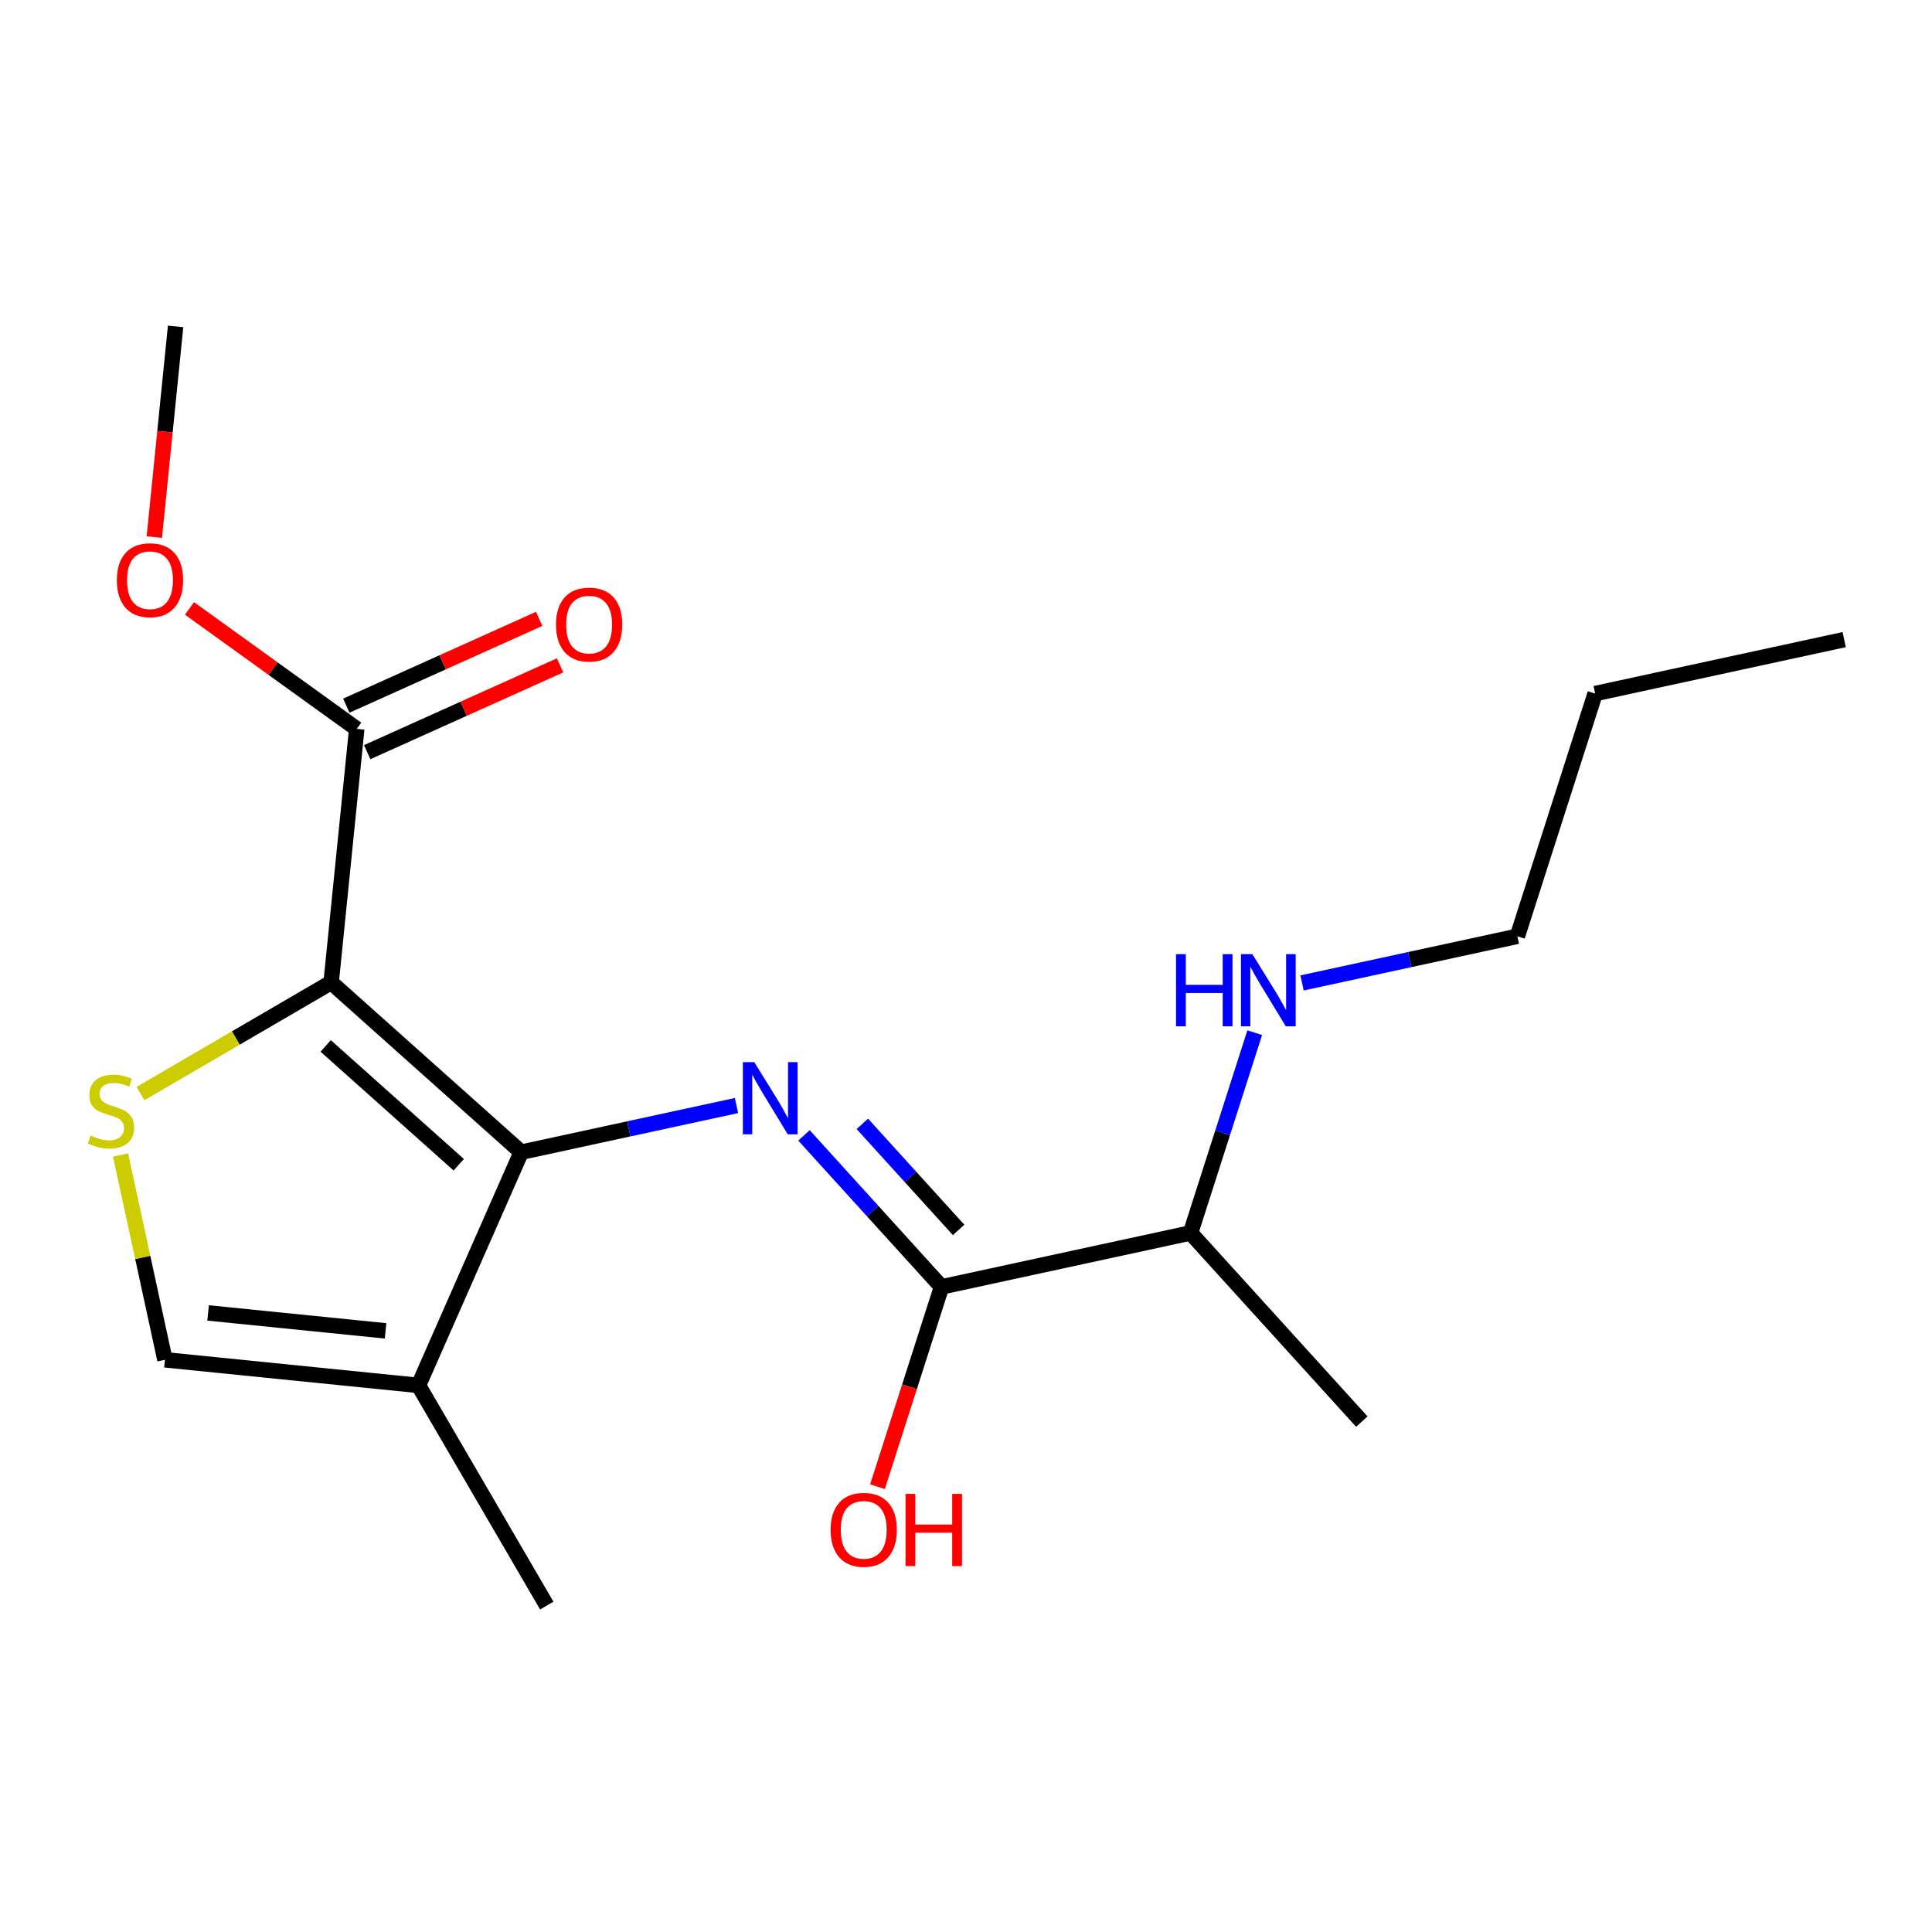 <?xml version='1.0' encoding='iso-8859-1'?>
<svg version='1.1' baseProfile='full'
              xmlns='http://www.w3.org/2000/svg'
                      xmlns:rdkit='http://www.rdkit.org/xml'
                      xmlns:xlink='http://www.w3.org/1999/xlink'
                  xml:space='preserve'
width='250px' height='250px' viewBox='0 0 250 250'>
<!-- END OF HEADER -->
<rect style='opacity:1.0;fill:#FFFFFF;stroke:none' width='250' height='250' x='0' y='0'> </rect>
<path class='bond-0 atom-0 atom-4' d='M 238.636,82.765 L 206.41,89.75' style='fill:none;fill-rule:evenodd;stroke:#000000;stroke-width:2.0px;stroke-linecap:butt;stroke-linejoin:miter;stroke-opacity:1' />
<path class='bond-1 atom-1 atom-7' d='M 70.753,207.762 L 54.151,179.271' style='fill:none;fill-rule:evenodd;stroke:#000000;stroke-width:2.0px;stroke-linecap:butt;stroke-linejoin:miter;stroke-opacity:1' />
<path class='bond-2 atom-2 atom-8' d='M 176.22,183.955 L 154.057,159.539' style='fill:none;fill-rule:evenodd;stroke:#000000;stroke-width:2.0px;stroke-linecap:butt;stroke-linejoin:miter;stroke-opacity:1' />
<path class='bond-3 atom-3 atom-17' d='M 22.723,42.238 L 21.346,55.869' style='fill:none;fill-rule:evenodd;stroke:#000000;stroke-width:2.0px;stroke-linecap:butt;stroke-linejoin:miter;stroke-opacity:1' />
<path class='bond-3 atom-3 atom-17' d='M 21.346,55.869 L 19.969,69.5' style='fill:none;fill-rule:evenodd;stroke:#FF0000;stroke-width:2.0px;stroke-linecap:butt;stroke-linejoin:miter;stroke-opacity:1' />
<path class='bond-4 atom-4 atom-5' d='M 206.41,89.75 L 196.347,121.152' style='fill:none;fill-rule:evenodd;stroke:#000000;stroke-width:2.0px;stroke-linecap:butt;stroke-linejoin:miter;stroke-opacity:1' />
<path class='bond-5 atom-5 atom-13' d='M 196.347,121.152 L 182.416,124.171' style='fill:none;fill-rule:evenodd;stroke:#000000;stroke-width:2.0px;stroke-linecap:butt;stroke-linejoin:miter;stroke-opacity:1' />
<path class='bond-5 atom-5 atom-13' d='M 182.416,124.171 L 168.486,127.191' style='fill:none;fill-rule:evenodd;stroke:#0000FF;stroke-width:2.0px;stroke-linecap:butt;stroke-linejoin:miter;stroke-opacity:1' />
<path class='bond-6 atom-6 atom-7' d='M 21.343,175.956 L 54.151,179.271' style='fill:none;fill-rule:evenodd;stroke:#000000;stroke-width:2.0px;stroke-linecap:butt;stroke-linejoin:miter;stroke-opacity:1' />
<path class='bond-6 atom-6 atom-7' d='M 26.927,169.892 L 49.893,172.213' style='fill:none;fill-rule:evenodd;stroke:#000000;stroke-width:2.0px;stroke-linecap:butt;stroke-linejoin:miter;stroke-opacity:1' />
<path class='bond-7 atom-6 atom-18' d='M 21.343,175.956 L 18.472,162.709' style='fill:none;fill-rule:evenodd;stroke:#000000;stroke-width:2.0px;stroke-linecap:butt;stroke-linejoin:miter;stroke-opacity:1' />
<path class='bond-7 atom-6 atom-18' d='M 18.472,162.709 L 15.6,149.461' style='fill:none;fill-rule:evenodd;stroke:#CCCC00;stroke-width:2.0px;stroke-linecap:butt;stroke-linejoin:miter;stroke-opacity:1' />
<path class='bond-8 atom-7 atom-9' d='M 54.151,179.271 L 67.442,149.094' style='fill:none;fill-rule:evenodd;stroke:#000000;stroke-width:2.0px;stroke-linecap:butt;stroke-linejoin:miter;stroke-opacity:1' />
<path class='bond-9 atom-8 atom-11' d='M 154.057,159.539 L 121.831,166.524' style='fill:none;fill-rule:evenodd;stroke:#000000;stroke-width:2.0px;stroke-linecap:butt;stroke-linejoin:miter;stroke-opacity:1' />
<path class='bond-10 atom-8 atom-13' d='M 154.057,159.539 L 158.208,146.585' style='fill:none;fill-rule:evenodd;stroke:#000000;stroke-width:2.0px;stroke-linecap:butt;stroke-linejoin:miter;stroke-opacity:1' />
<path class='bond-10 atom-8 atom-13' d='M 158.208,146.585 L 162.36,133.631' style='fill:none;fill-rule:evenodd;stroke:#0000FF;stroke-width:2.0px;stroke-linecap:butt;stroke-linejoin:miter;stroke-opacity:1' />
<path class='bond-11 atom-9 atom-10' d='M 67.442,149.094 L 42.848,127.128' style='fill:none;fill-rule:evenodd;stroke:#000000;stroke-width:2.0px;stroke-linecap:butt;stroke-linejoin:miter;stroke-opacity:1' />
<path class='bond-11 atom-9 atom-10' d='M 59.359,150.718 L 42.144,135.342' style='fill:none;fill-rule:evenodd;stroke:#000000;stroke-width:2.0px;stroke-linecap:butt;stroke-linejoin:miter;stroke-opacity:1' />
<path class='bond-12 atom-9 atom-14' d='M 67.442,149.094 L 81.372,146.074' style='fill:none;fill-rule:evenodd;stroke:#000000;stroke-width:2.0px;stroke-linecap:butt;stroke-linejoin:miter;stroke-opacity:1' />
<path class='bond-12 atom-9 atom-14' d='M 81.372,146.074 L 95.302,143.055' style='fill:none;fill-rule:evenodd;stroke:#0000FF;stroke-width:2.0px;stroke-linecap:butt;stroke-linejoin:miter;stroke-opacity:1' />
<path class='bond-13 atom-10 atom-12' d='M 42.848,127.128 L 46.163,94.32' style='fill:none;fill-rule:evenodd;stroke:#000000;stroke-width:2.0px;stroke-linecap:butt;stroke-linejoin:miter;stroke-opacity:1' />
<path class='bond-14 atom-10 atom-18' d='M 42.848,127.128 L 30.512,134.317' style='fill:none;fill-rule:evenodd;stroke:#000000;stroke-width:2.0px;stroke-linecap:butt;stroke-linejoin:miter;stroke-opacity:1' />
<path class='bond-14 atom-10 atom-18' d='M 30.512,134.317 L 18.176,141.505' style='fill:none;fill-rule:evenodd;stroke:#CCCC00;stroke-width:2.0px;stroke-linecap:butt;stroke-linejoin:miter;stroke-opacity:1' />
<path class='bond-15 atom-11 atom-14' d='M 121.831,166.524 L 112.932,156.721' style='fill:none;fill-rule:evenodd;stroke:#000000;stroke-width:2.0px;stroke-linecap:butt;stroke-linejoin:miter;stroke-opacity:1' />
<path class='bond-15 atom-11 atom-14' d='M 112.932,156.721 L 104.034,146.918' style='fill:none;fill-rule:evenodd;stroke:#0000FF;stroke-width:2.0px;stroke-linecap:butt;stroke-linejoin:miter;stroke-opacity:1' />
<path class='bond-15 atom-11 atom-14' d='M 124.044,159.151 L 117.815,152.289' style='fill:none;fill-rule:evenodd;stroke:#000000;stroke-width:2.0px;stroke-linecap:butt;stroke-linejoin:miter;stroke-opacity:1' />
<path class='bond-15 atom-11 atom-14' d='M 117.815,152.289 L 111.586,145.426' style='fill:none;fill-rule:evenodd;stroke:#0000FF;stroke-width:2.0px;stroke-linecap:butt;stroke-linejoin:miter;stroke-opacity:1' />
<path class='bond-16 atom-11 atom-15' d='M 121.831,166.524 L 117.688,179.452' style='fill:none;fill-rule:evenodd;stroke:#000000;stroke-width:2.0px;stroke-linecap:butt;stroke-linejoin:miter;stroke-opacity:1' />
<path class='bond-16 atom-11 atom-15' d='M 117.688,179.452 L 113.545,192.379' style='fill:none;fill-rule:evenodd;stroke:#FF0000;stroke-width:2.0px;stroke-linecap:butt;stroke-linejoin:miter;stroke-opacity:1' />
<path class='bond-17 atom-12 atom-16' d='M 47.516,97.328 L 59.996,91.711' style='fill:none;fill-rule:evenodd;stroke:#000000;stroke-width:2.0px;stroke-linecap:butt;stroke-linejoin:miter;stroke-opacity:1' />
<path class='bond-17 atom-12 atom-16' d='M 59.996,91.711 L 72.475,86.095' style='fill:none;fill-rule:evenodd;stroke:#FF0000;stroke-width:2.0px;stroke-linecap:butt;stroke-linejoin:miter;stroke-opacity:1' />
<path class='bond-17 atom-12 atom-16' d='M 44.81,91.314 L 57.289,85.697' style='fill:none;fill-rule:evenodd;stroke:#000000;stroke-width:2.0px;stroke-linecap:butt;stroke-linejoin:miter;stroke-opacity:1' />
<path class='bond-17 atom-12 atom-16' d='M 57.289,85.697 L 69.768,80.081' style='fill:none;fill-rule:evenodd;stroke:#FF0000;stroke-width:2.0px;stroke-linecap:butt;stroke-linejoin:miter;stroke-opacity:1' />
<path class='bond-18 atom-12 atom-17' d='M 46.163,94.32 L 35.341,86.524' style='fill:none;fill-rule:evenodd;stroke:#000000;stroke-width:2.0px;stroke-linecap:butt;stroke-linejoin:miter;stroke-opacity:1' />
<path class='bond-18 atom-12 atom-17' d='M 35.341,86.524 L 24.519,78.728' style='fill:none;fill-rule:evenodd;stroke:#FF0000;stroke-width:2.0px;stroke-linecap:butt;stroke-linejoin:miter;stroke-opacity:1' />
<path  class='atom-13' d='M 152.177 123.468
L 153.443 123.468
L 153.443 127.438
L 158.218 127.438
L 158.218 123.468
L 159.484 123.468
L 159.484 132.807
L 158.218 132.807
L 158.218 128.493
L 153.443 128.493
L 153.443 132.807
L 152.177 132.807
L 152.177 123.468
' fill='#0000FF'/>
<path  class='atom-13' d='M 162.056 123.468
L 165.116 128.414
Q 165.42 128.902, 165.908 129.786
Q 166.396 130.67, 166.422 130.723
L 166.422 123.468
L 167.662 123.468
L 167.662 132.807
L 166.382 132.807
L 163.098 127.399
Q 162.716 126.766, 162.307 126.04
Q 161.911 125.315, 161.792 125.09
L 161.792 132.807
L 160.579 132.807
L 160.579 123.468
L 162.056 123.468
' fill='#0000FF'/>
<path  class='atom-14' d='M 97.604 137.439
L 100.664 142.385
Q 100.967 142.873, 101.455 143.757
Q 101.943 144.641, 101.969 144.694
L 101.969 137.439
L 103.209 137.439
L 103.209 146.778
L 101.93 146.778
L 98.646 141.37
Q 98.263 140.737, 97.854 140.011
Q 97.459 139.286, 97.34 139.061
L 97.34 146.778
L 96.126 146.778
L 96.126 137.439
L 97.604 137.439
' fill='#0000FF'/>
<path  class='atom-15' d='M 107.48 197.952
Q 107.48 195.71, 108.588 194.457
Q 109.696 193.204, 111.767 193.204
Q 113.838 193.204, 114.946 194.457
Q 116.054 195.71, 116.054 197.952
Q 116.054 200.221, 114.933 201.513
Q 113.811 202.793, 111.767 202.793
Q 109.709 202.793, 108.588 201.513
Q 107.48 200.234, 107.48 197.952
M 111.767 201.738
Q 113.192 201.738, 113.957 200.788
Q 114.735 199.825, 114.735 197.952
Q 114.735 196.119, 113.957 195.196
Q 113.192 194.259, 111.767 194.259
Q 110.343 194.259, 109.564 195.182
Q 108.799 196.106, 108.799 197.952
Q 108.799 199.838, 109.564 200.788
Q 110.343 201.738, 111.767 201.738
' fill='#FF0000'/>
<path  class='atom-15' d='M 117.175 193.309
L 118.441 193.309
L 118.441 197.28
L 123.216 197.28
L 123.216 193.309
L 124.482 193.309
L 124.482 202.648
L 123.216 202.648
L 123.216 198.335
L 118.441 198.335
L 118.441 202.648
L 117.175 202.648
L 117.175 193.309
' fill='#FF0000'/>
<path  class='atom-16' d='M 71.946 80.814
Q 71.946 78.572, 73.054 77.319
Q 74.162 76.066, 76.233 76.066
Q 78.303 76.066, 79.411 77.319
Q 80.519 78.572, 80.519 80.814
Q 80.519 83.082, 79.398 84.375
Q 78.277 85.654, 76.233 85.654
Q 74.175 85.654, 73.054 84.375
Q 71.946 83.096, 71.946 80.814
M 76.233 84.599
Q 77.657 84.599, 78.422 83.65
Q 79.2 82.687, 79.2 80.814
Q 79.2 78.981, 78.422 78.057
Q 77.657 77.121, 76.233 77.121
Q 74.808 77.121, 74.03 78.044
Q 73.265 78.967, 73.265 80.814
Q 73.265 82.7, 74.03 83.65
Q 74.808 84.599, 76.233 84.599
' fill='#FF0000'/>
<path  class='atom-17' d='M 15.121 75.072
Q 15.121 72.83, 16.229 71.577
Q 17.337 70.324, 19.408 70.324
Q 21.479 70.324, 22.587 71.577
Q 23.695 72.83, 23.695 75.072
Q 23.695 77.341, 22.574 78.634
Q 21.453 79.913, 19.408 79.913
Q 17.351 79.913, 16.229 78.634
Q 15.121 77.354, 15.121 75.072
M 19.408 78.858
Q 20.833 78.858, 21.598 77.908
Q 22.376 76.945, 22.376 75.072
Q 22.376 73.239, 21.598 72.316
Q 20.833 71.379, 19.408 71.379
Q 17.984 71.379, 17.206 72.302
Q 16.441 73.226, 16.441 75.072
Q 16.441 76.959, 17.206 77.908
Q 17.984 78.858, 19.408 78.858
' fill='#FF0000'/>
<path  class='atom-18' d='M 11.72 146.935
Q 11.825 146.975, 12.261 147.16
Q 12.696 147.344, 13.171 147.463
Q 13.659 147.568, 14.133 147.568
Q 15.017 147.568, 15.532 147.146
Q 16.046 146.711, 16.046 145.959
Q 16.046 145.445, 15.782 145.128
Q 15.532 144.812, 15.136 144.64
Q 14.74 144.469, 14.081 144.271
Q 13.25 144.02, 12.749 143.783
Q 12.261 143.546, 11.904 143.044
Q 11.562 142.543, 11.562 141.699
Q 11.562 140.525, 12.353 139.8
Q 13.158 139.074, 14.74 139.074
Q 15.822 139.074, 17.049 139.589
L 16.745 140.604
Q 15.624 140.143, 14.78 140.143
Q 13.87 140.143, 13.368 140.525
Q 12.867 140.894, 12.88 141.541
Q 12.88 142.042, 13.131 142.345
Q 13.395 142.649, 13.764 142.82
Q 14.147 142.992, 14.78 143.189
Q 15.624 143.453, 16.125 143.717
Q 16.626 143.981, 16.983 144.522
Q 17.352 145.049, 17.352 145.959
Q 17.352 147.252, 16.481 147.951
Q 15.624 148.637, 14.186 148.637
Q 13.355 148.637, 12.722 148.452
Q 12.102 148.281, 11.364 147.977
L 11.72 146.935
' fill='#CCCC00'/>
</svg>
